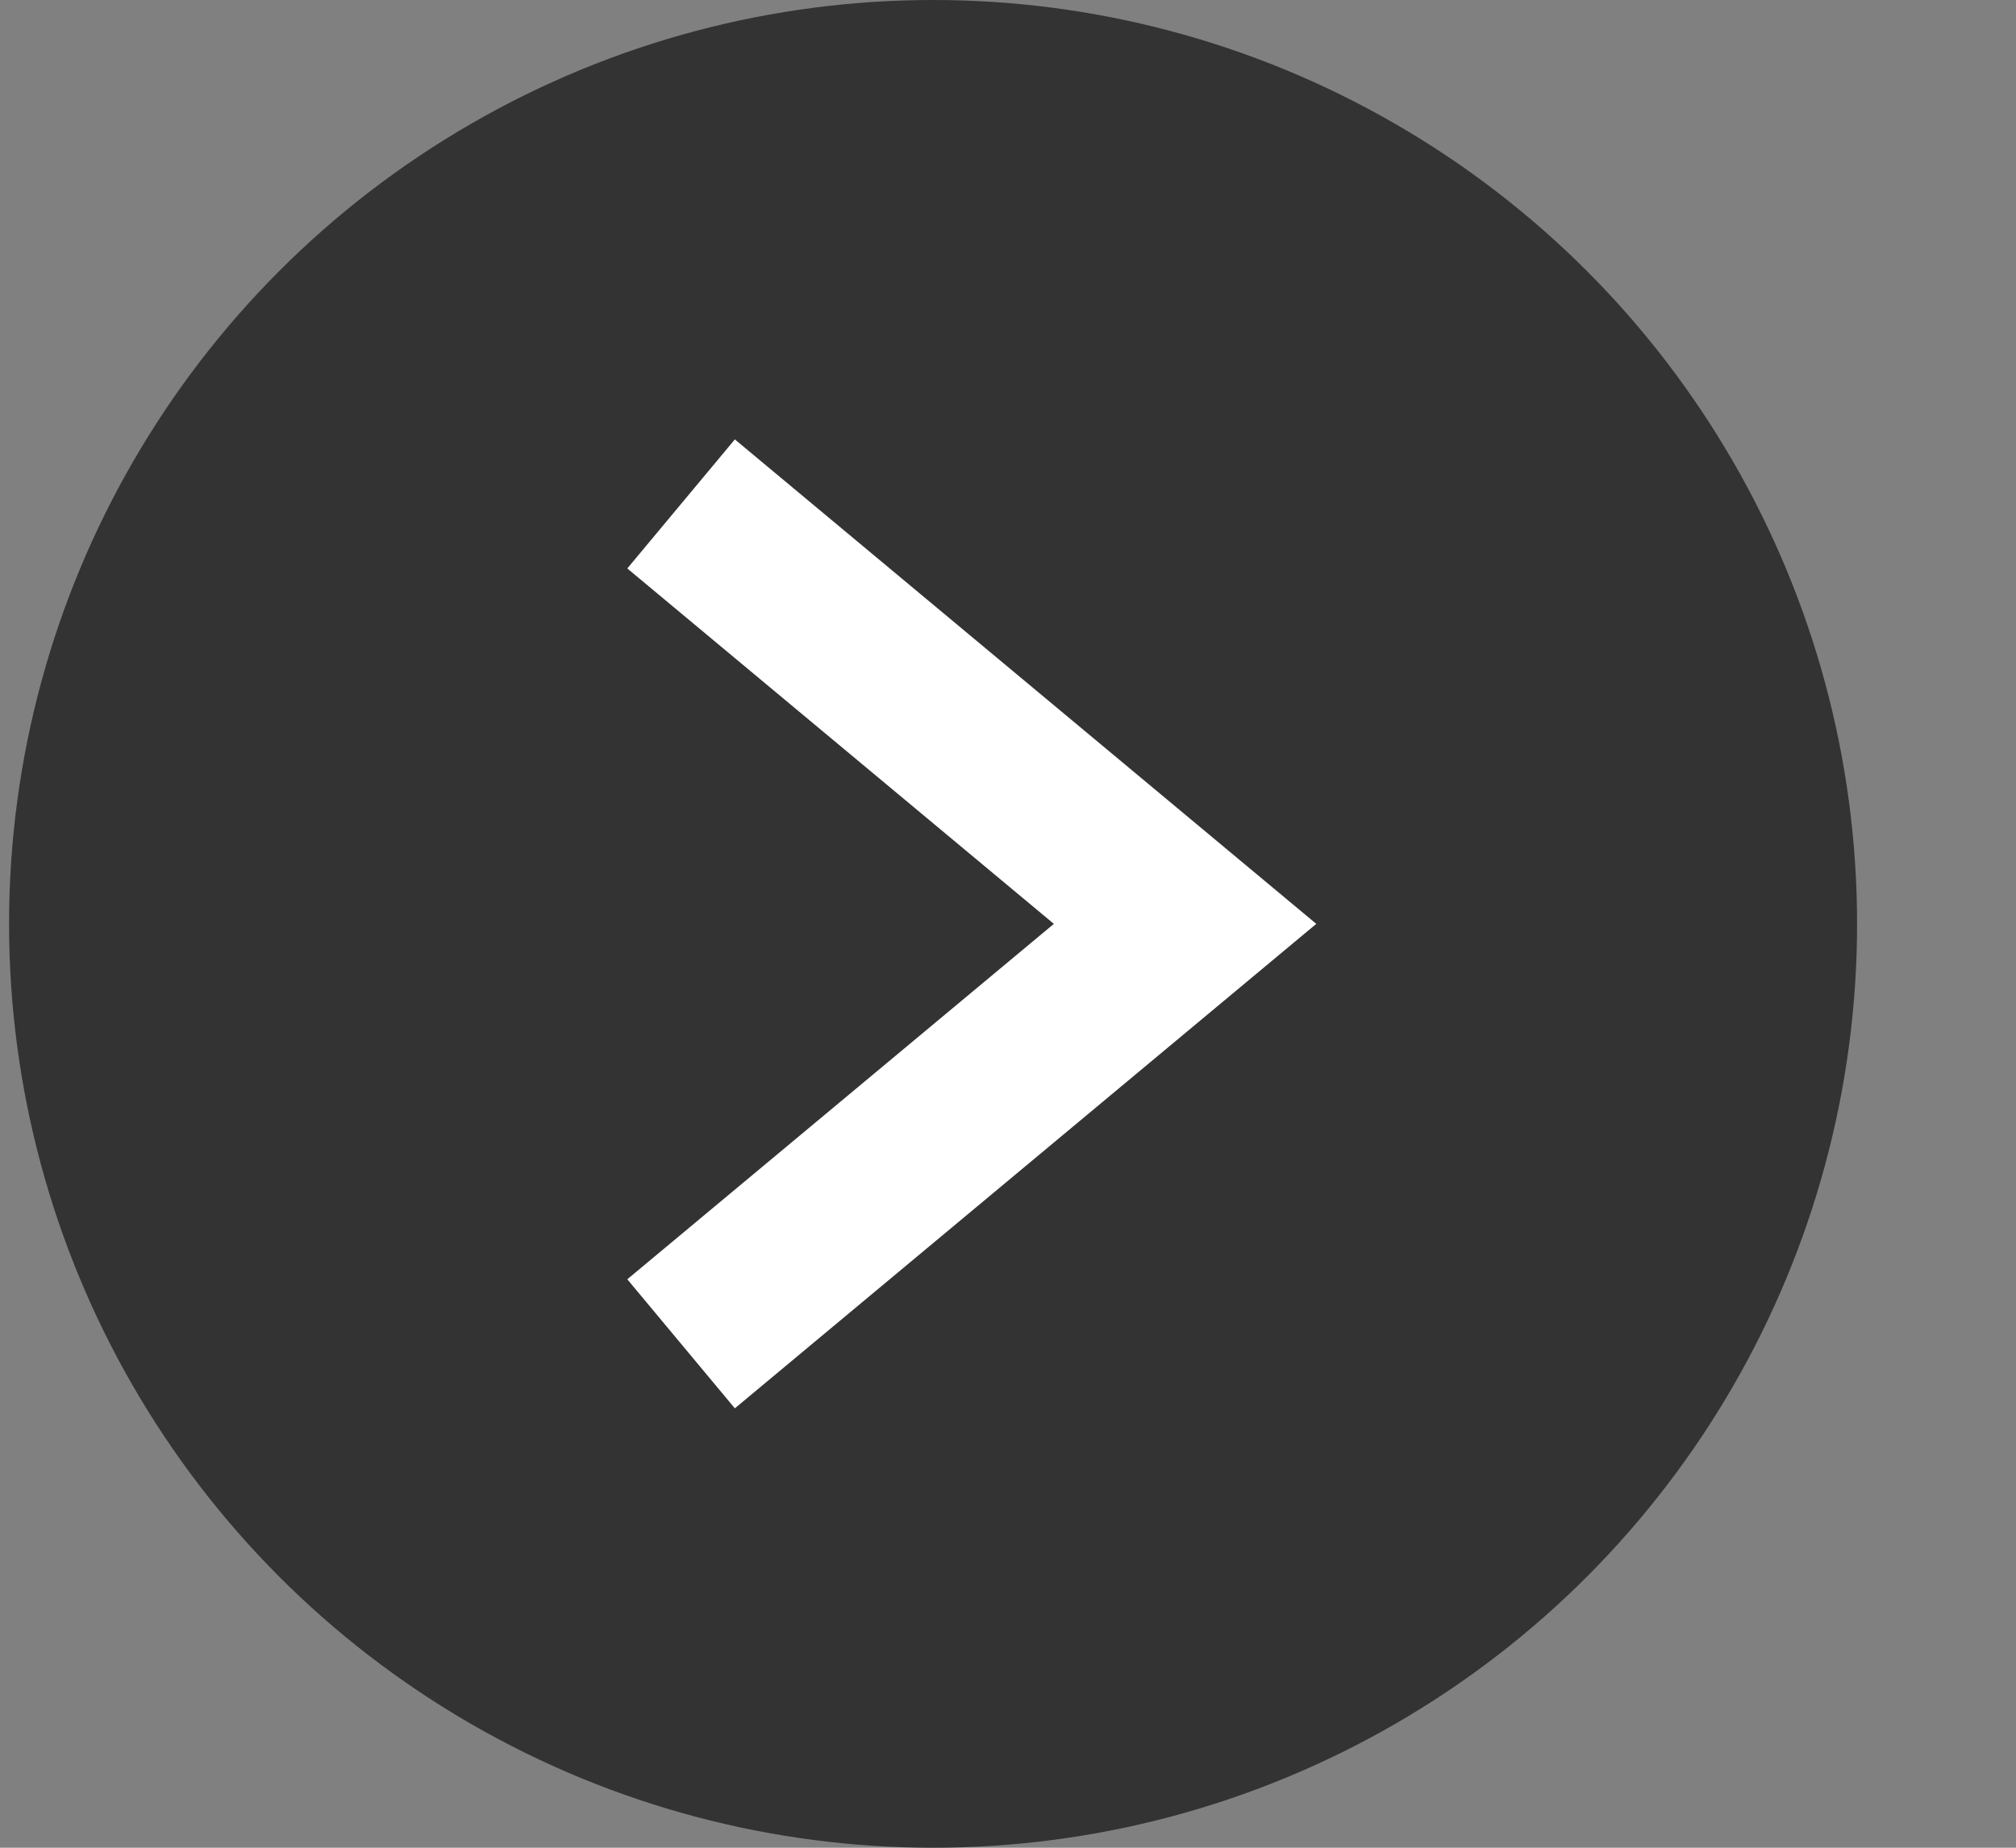 <svg width="12" height="11" viewBox="0 0 12 11" fill="none" xmlns="http://www.w3.org/2000/svg">
<rect x="0" y="0" width="12" height="11" fill="#808080" stroke="none"/>
<circle cx="5.554" cy="5.5" r="5.5" fill="#333333"/>
<path d="M4.054 3L7.054 5.5L4.054 8" stroke="white"/>
</svg>
